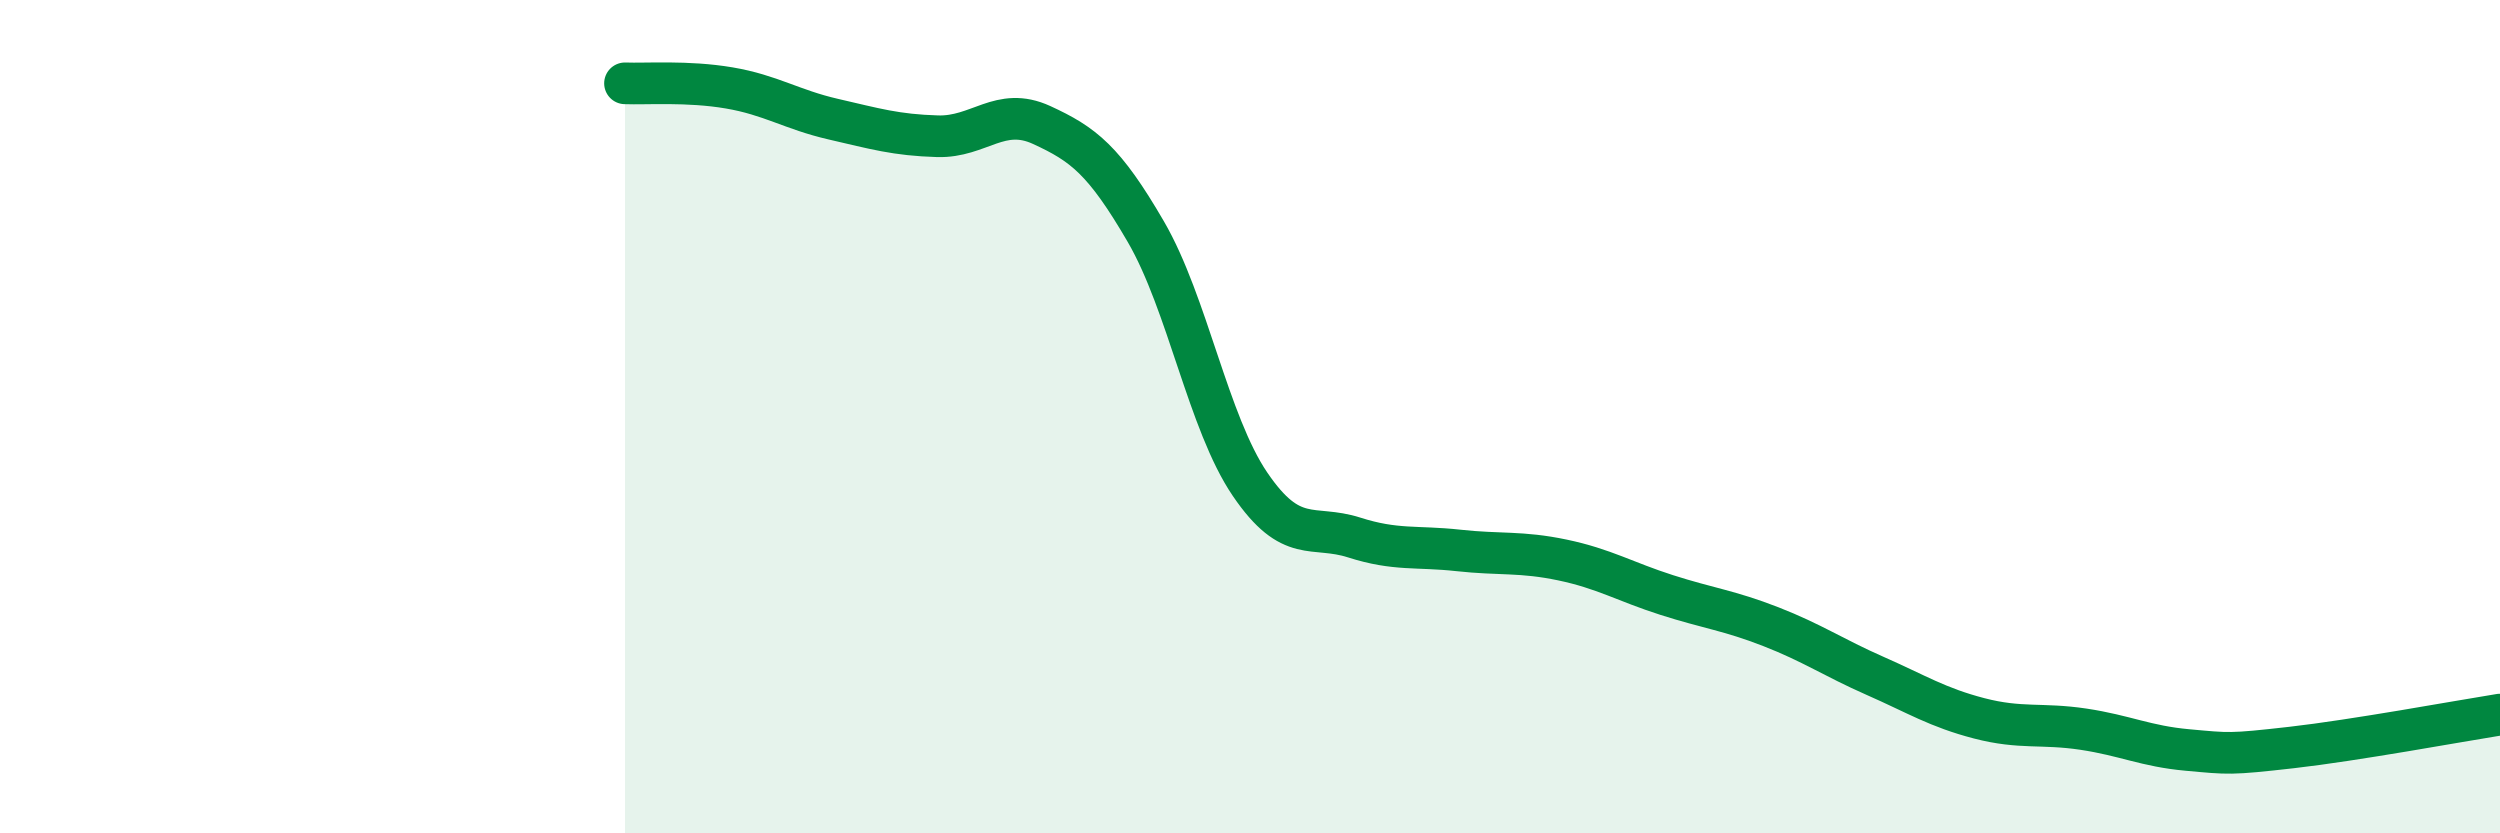 
    <svg width="60" height="20" viewBox="0 0 60 20" xmlns="http://www.w3.org/2000/svg">
      <path
        d="M 15,2 C 15.5,2.02 16.5,1.94 17.5,2.11 C 18.5,2.28 19,2.63 20,2.86 C 21,3.09 21.5,3.24 22.5,3.27 C 23.5,3.3 24,2.54 25,3 C 26,3.46 26.5,3.84 27.5,5.56 C 28.5,7.28 29,10.15 30,11.62 C 31,13.09 31.5,12.58 32.5,12.9 C 33.5,13.22 34,13.1 35,13.21 C 36,13.32 36.5,13.23 37.5,13.44 C 38.5,13.65 39,13.96 40,14.28 C 41,14.6 41.5,14.65 42.5,15.04 C 43.5,15.43 44,15.78 45,16.22 C 46,16.66 46.5,16.98 47.5,17.24 C 48.5,17.5 49,17.35 50,17.5 C 51,17.65 51.5,17.91 52.5,18 C 53.5,18.09 53.5,18.11 55,17.94 C 56.5,17.77 59,17.31 60,17.15L60 20L15 20Z"
        fill="#008740"
        opacity="0.1"
        stroke-linecap="round"
        stroke-linejoin="round"
      />
      <path
        d="M 15,2 C 15.5,2.02 16.5,1.94 17.5,2.11 C 18.5,2.28 19,2.63 20,2.86 C 21,3.09 21.5,3.24 22.5,3.27 C 23.5,3.3 24,2.54 25,3 C 26,3.46 26.5,3.84 27.5,5.56 C 28.5,7.28 29,10.15 30,11.62 C 31,13.09 31.5,12.58 32.5,12.9 C 33.5,13.22 34,13.1 35,13.21 C 36,13.32 36.5,13.23 37.5,13.44 C 38.5,13.65 39,13.96 40,14.28 C 41,14.6 41.5,14.65 42.5,15.04 C 43.5,15.43 44,15.78 45,16.22 C 46,16.66 46.5,16.98 47.5,17.24 C 48.5,17.5 49,17.35 50,17.5 C 51,17.65 51.5,17.91 52.5,18 C 53.5,18.09 53.5,18.11 55,17.94 C 56.5,17.77 59,17.31 60,17.15"
        stroke="#008740"
        stroke-width="1"
        fill="none"
        stroke-linecap="round"
        stroke-linejoin="round"
      />
    </svg>
  